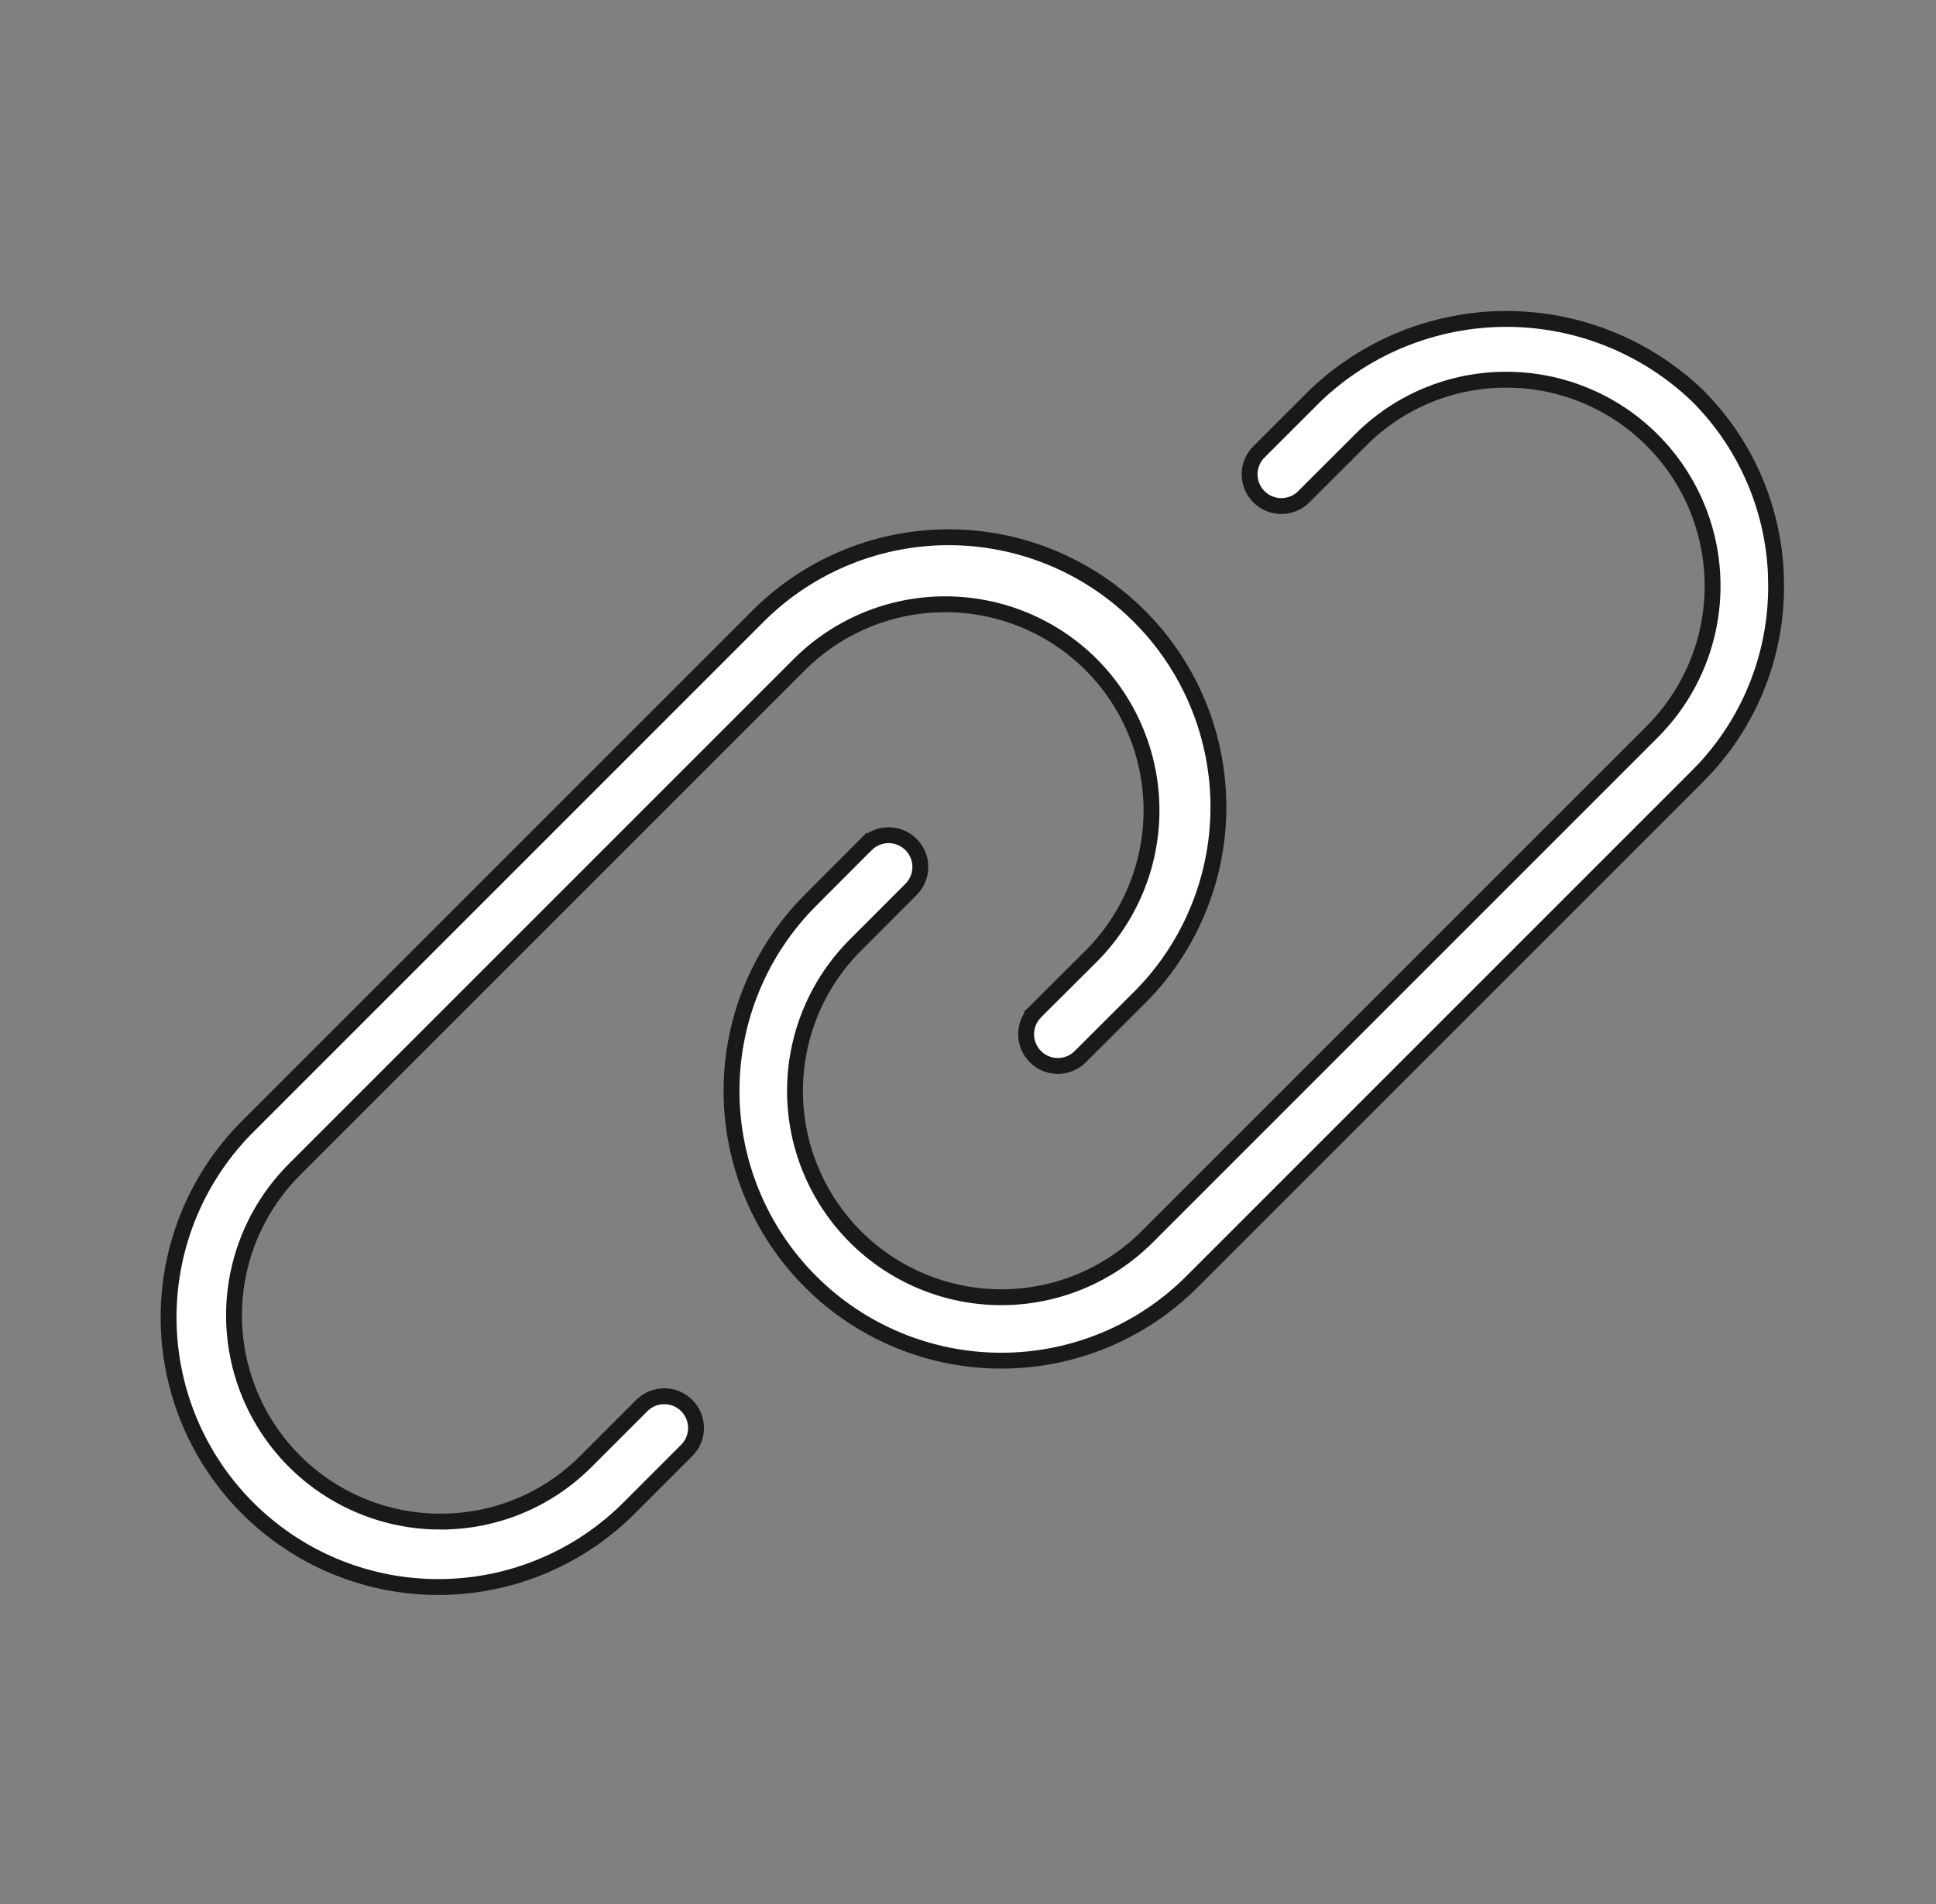 <svg xmlns="http://www.w3.org/2000/svg" fill="none" viewBox="0 0 61 60" height="60" width="61">
<rect x="0" y="0" width="61" height="60" fill="#808080" stroke="none"/>
<path stroke-width="0.5" stroke="#191919" fill="white" d="M29.817 16.93C30.946 16.921 32.066 17.136 33.11 17.563C34.155 17.991 35.103 18.622 35.901 19.421C36.699 20.219 37.331 21.168 37.758 22.213C38.185 23.257 38.4 24.377 38.39 25.506C38.38 26.634 38.145 27.75 37.699 28.787C37.254 29.824 36.606 30.762 35.794 31.546L35.79 31.549L34.026 33.31C33.838 33.492 33.584 33.593 33.322 33.591C33.06 33.588 32.809 33.483 32.624 33.298C32.439 33.112 32.333 32.861 32.331 32.599C32.329 32.337 32.43 32.085 32.612 31.896L32.611 31.895L34.379 30.134C35.597 28.915 36.282 27.262 36.282 25.538C36.282 23.814 35.597 22.16 34.379 20.941V20.94C33.159 19.724 31.506 19.042 29.783 19.042C28.061 19.042 26.409 19.724 25.189 20.94L25.188 20.941L9.278 36.853C8.369 37.762 7.749 38.92 7.498 40.181C7.247 41.442 7.376 42.749 7.868 43.937C8.36 45.125 9.194 46.141 10.263 46.855C11.332 47.569 12.589 47.95 13.875 47.95V47.949C14.729 47.951 15.575 47.785 16.363 47.458C17.152 47.131 17.867 46.65 18.469 46.045L20.238 44.276C20.427 44.096 20.679 43.996 20.939 43.999C21.201 44.001 21.452 44.106 21.638 44.292C21.823 44.477 21.928 44.729 21.931 44.991C21.933 45.22 21.855 45.442 21.714 45.62L21.649 45.694L19.881 47.463C19.094 48.265 18.157 48.903 17.122 49.341C16.088 49.778 14.977 50.006 13.854 50.011C12.73 50.017 11.616 49.8 10.577 49.373C9.539 48.946 8.595 48.316 7.801 47.522C7.007 46.728 6.377 45.783 5.95 44.744C5.523 43.705 5.306 42.592 5.312 41.468C5.317 40.345 5.546 39.234 5.983 38.2C6.421 37.165 7.06 36.227 7.862 35.441L7.864 35.439L23.774 19.527L23.777 19.524C24.561 18.713 25.499 18.065 26.536 17.62C27.573 17.175 28.689 16.94 29.817 16.93ZM47.462 10.05C49.702 10.05 51.856 10.914 53.477 12.461C54.266 13.247 54.893 14.182 55.319 15.212C55.693 16.114 55.907 17.073 55.953 18.047L55.962 18.465V18.466C55.965 19.582 55.747 20.689 55.319 21.721C54.945 22.623 54.418 23.453 53.761 24.174L53.471 24.475L37.56 40.388C35.966 41.983 33.804 42.878 31.55 42.878C29.295 42.878 27.133 41.983 25.539 40.388C23.945 38.794 23.049 36.632 23.049 34.378C23.049 32.123 23.945 29.961 25.539 28.367L27.303 26.599L27.304 26.6C27.492 26.418 27.745 26.317 28.007 26.319C28.269 26.321 28.52 26.427 28.705 26.612C28.89 26.797 28.996 27.048 28.998 27.31C29 27.571 28.901 27.822 28.721 28.011L26.953 29.781C25.734 31 25.049 32.654 25.049 34.378C25.049 36.102 25.734 37.755 26.953 38.974C28.172 40.193 29.826 40.879 31.55 40.879C33.274 40.879 34.927 40.194 36.147 38.974L52.057 23.062C52.966 22.153 53.585 20.995 53.836 19.734C54.087 18.473 53.959 17.166 53.467 15.978C52.975 14.791 52.142 13.776 51.073 13.061C50.005 12.347 48.747 11.965 47.462 11.965H47.46L47.141 11.972C46.396 12.007 45.662 12.171 44.972 12.458C44.183 12.785 43.467 13.265 42.865 13.871L41.096 15.638L41.093 15.641C41.001 15.737 40.89 15.814 40.768 15.866C40.646 15.918 40.514 15.946 40.382 15.947C40.249 15.948 40.117 15.922 39.994 15.872C39.871 15.822 39.76 15.748 39.666 15.654C39.572 15.56 39.498 15.448 39.447 15.325C39.397 15.202 39.372 15.071 39.373 14.938C39.374 14.806 39.402 14.674 39.454 14.552C39.507 14.43 39.583 14.319 39.679 14.227L39.682 14.224L41.447 12.461C43.068 10.914 45.222 10.051 47.462 10.05Z"></path>
</svg>
